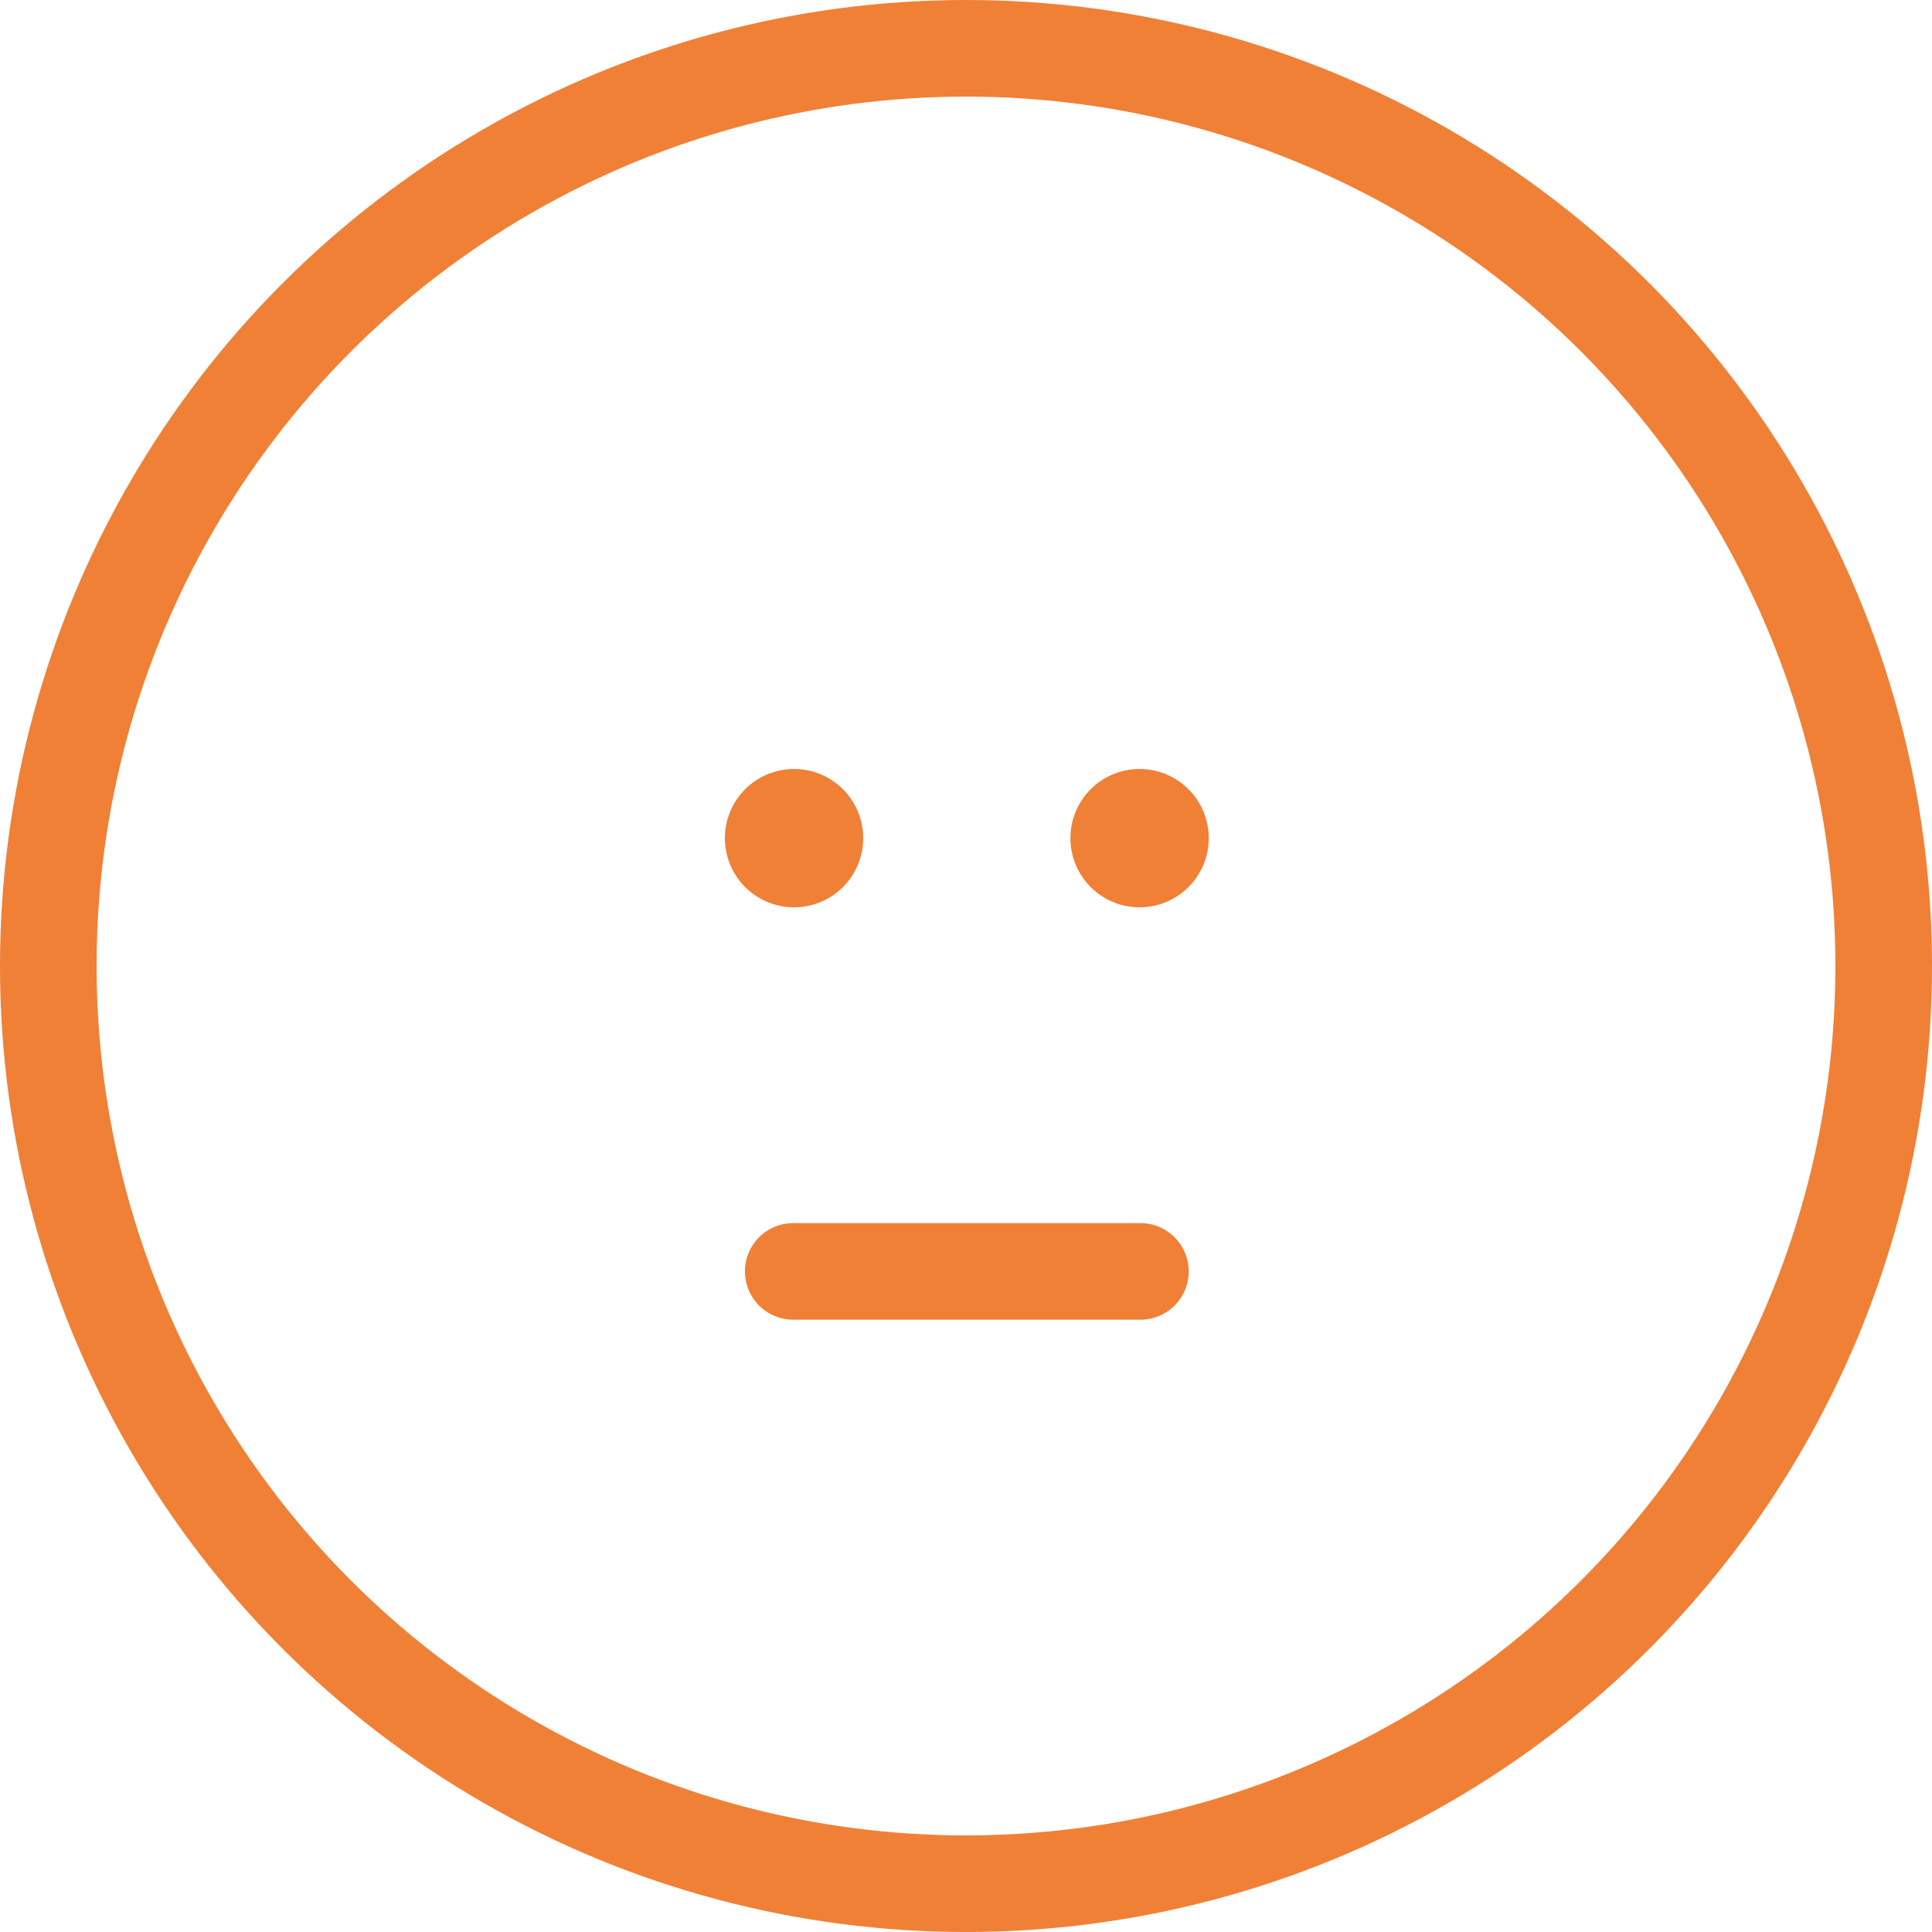 <svg id="组件_87_41" data-name="组件 87 – 41" xmlns="http://www.w3.org/2000/svg" width="40" height="40" viewBox="0 0 40 40">
  <g id="椭圆_170" data-name="椭圆 170" fill="none" stroke="#f08036" stroke-width="2">
    <circle cx="20" cy="20" r="20" stroke="none"/>
    <circle cx="20" cy="20" r="19" fill="none"/>
  </g>
  <g id="组_2358" data-name="组 2358" transform="translate(15.007 15.921)">
    <path id="路径_6195" data-name="路径 6195" d="M489.949,19.115a1.432,1.432,0,1,1-1.432-1.432,1.432,1.432,0,0,1,1.432,1.432" transform="translate(-487.084 -17.683)" fill="#f08036"/>
    <path id="路径_6196" data-name="路径 6196" d="M505.275,19.115a1.432,1.432,0,1,1-1.432-1.432,1.432,1.432,0,0,1,1.432,1.432" transform="translate(-495.256 -17.683)" fill="#f08036"/>
    <line id="直线_104" data-name="直线 104" x2="7.188" transform="translate(1.416 10.402)" fill="none" stroke="#f08036" stroke-linecap="round" stroke-linejoin="round" stroke-width="2"/>
  </g>
</svg>
